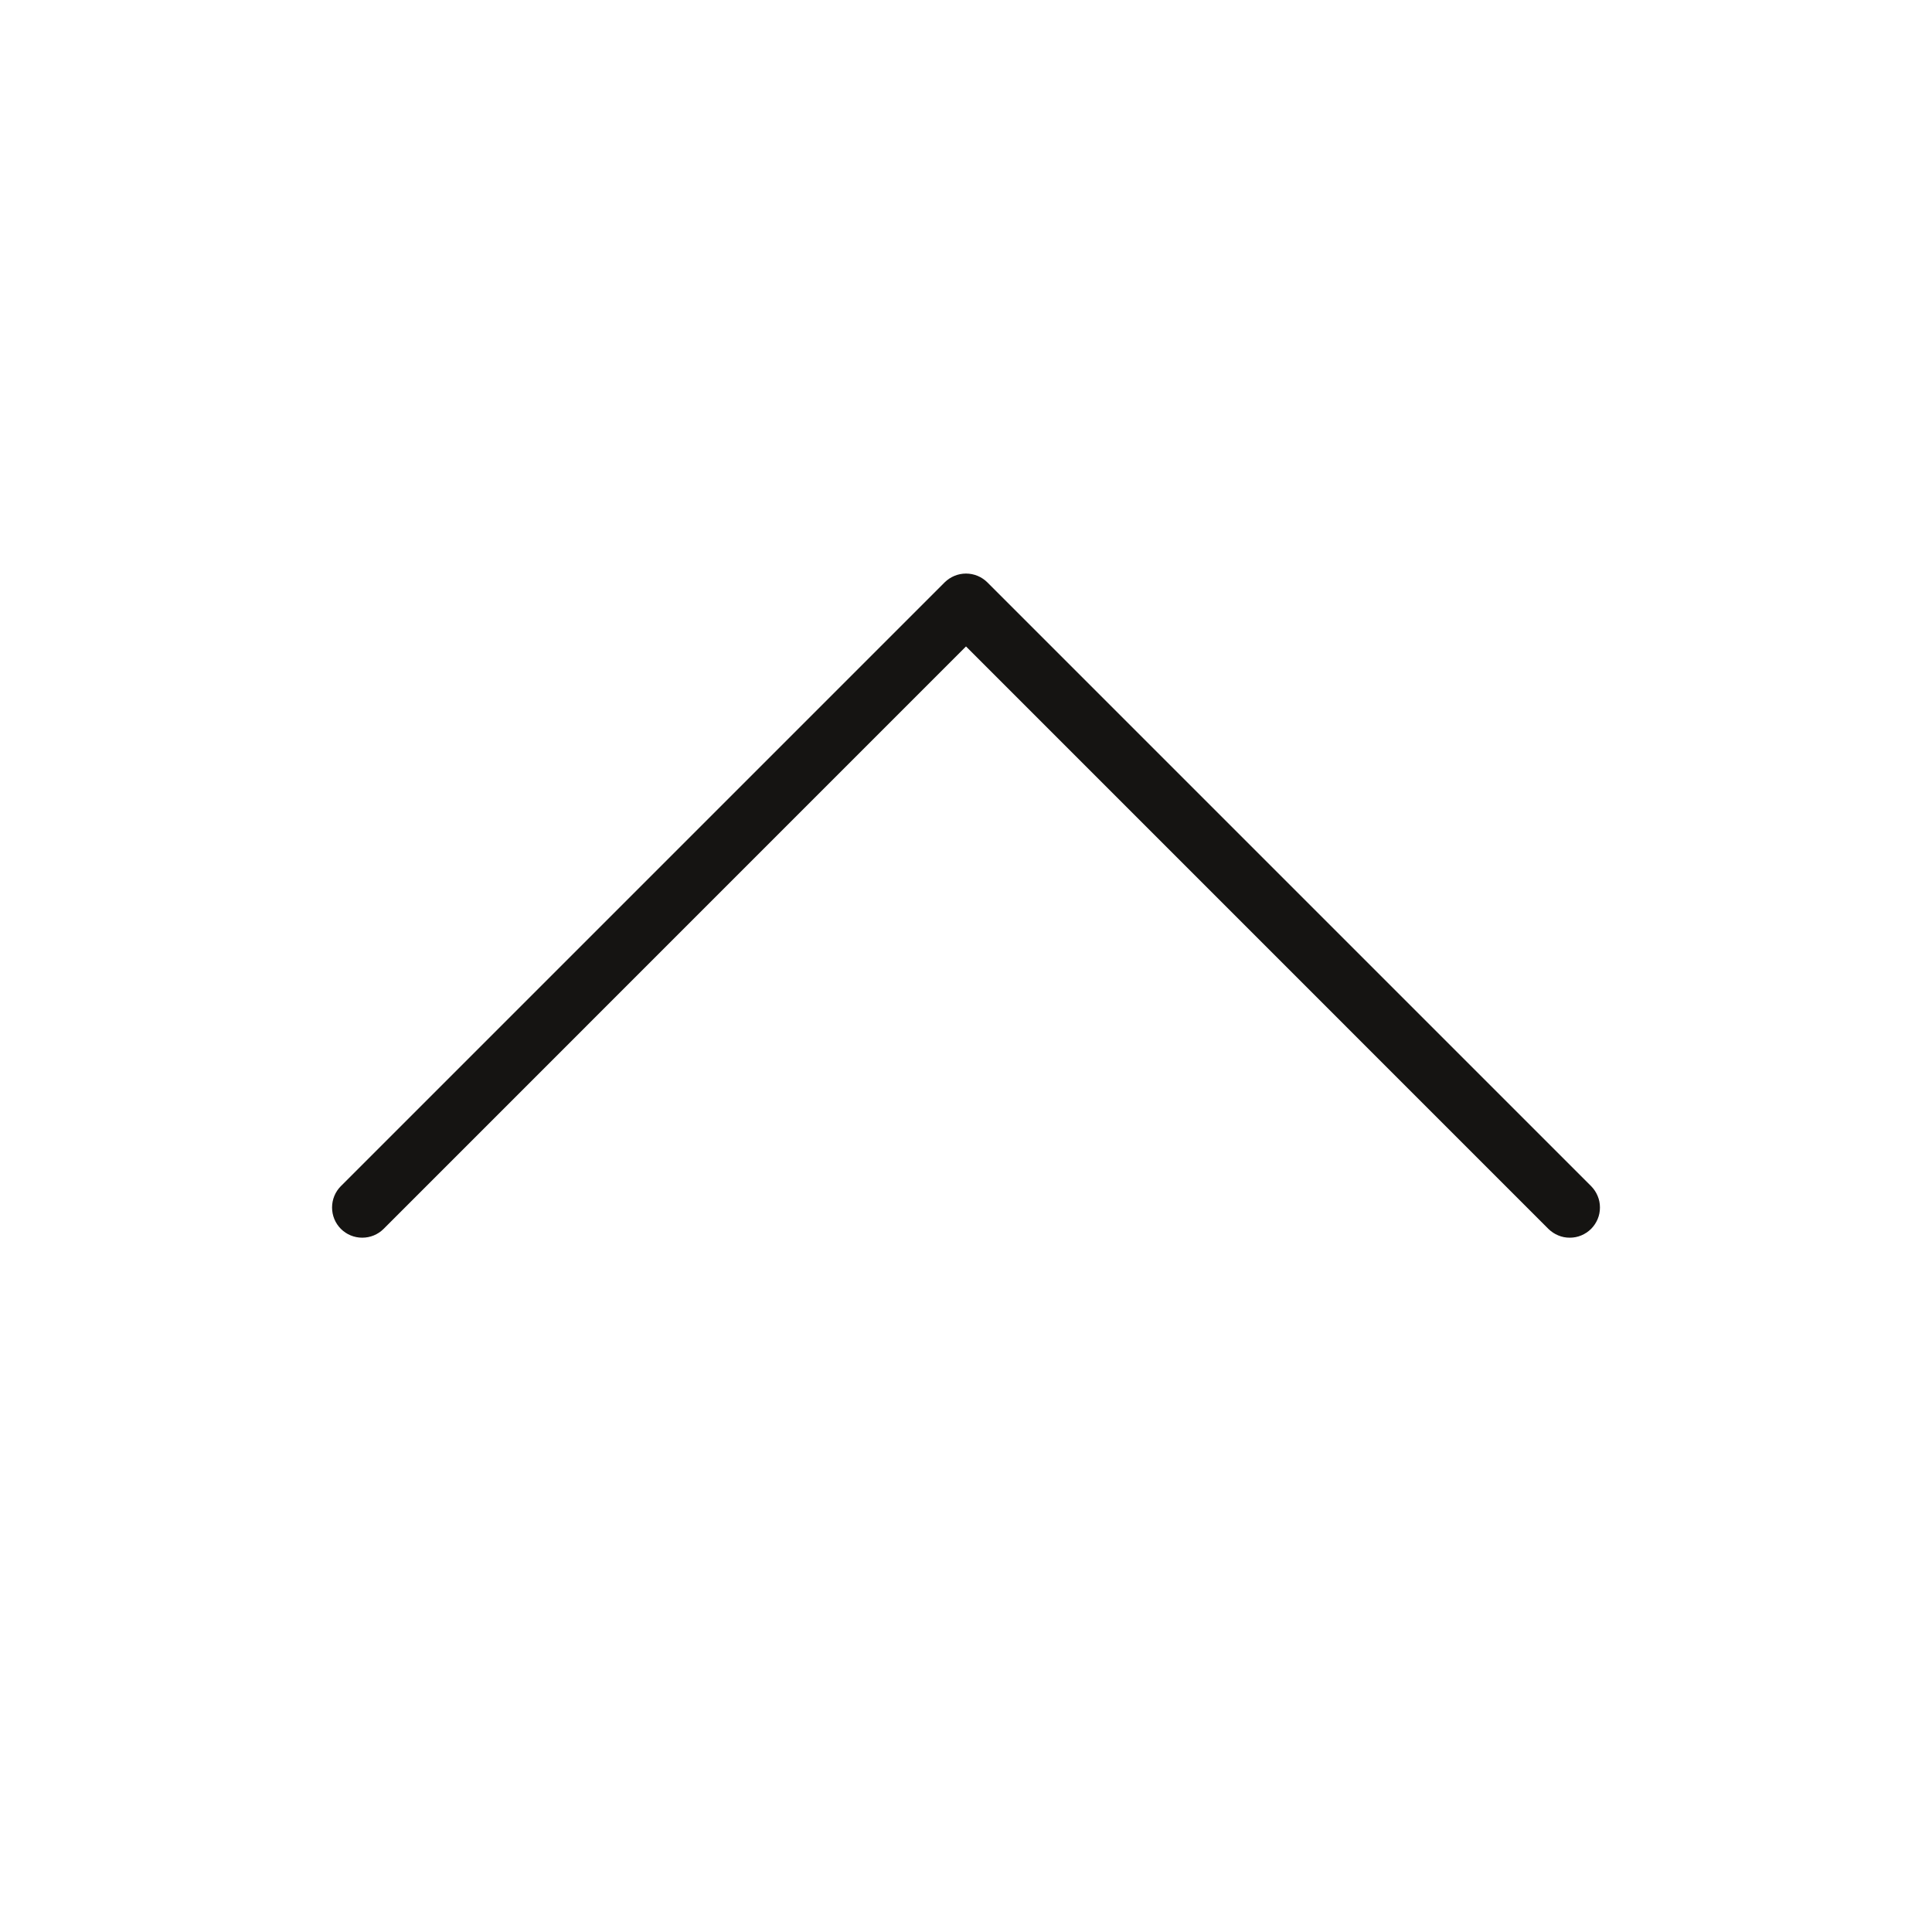 <svg width="32" height="32" viewBox="0 0 32 32" fill="none" xmlns="http://www.w3.org/2000/svg">
<path d="M26.354 20.354C26.307 20.4 26.252 20.437 26.192 20.462C26.131 20.488 26.066 20.5 26 20.5C25.934 20.5 25.869 20.488 25.809 20.462C25.748 20.437 25.693 20.4 25.646 20.354L16 10.707L6.354 20.354C6.26 20.448 6.133 20.5 6 20.5C5.867 20.5 5.74 20.448 5.646 20.354C5.552 20.26 5.5 20.133 5.5 20C5.5 19.867 5.552 19.74 5.646 19.646L15.646 9.646C15.693 9.6 15.748 9.563 15.809 9.538C15.869 9.513 15.934 9.5 16 9.5C16.066 9.5 16.131 9.513 16.192 9.538C16.252 9.563 16.307 9.6 16.354 9.646L26.354 19.646C26.4 19.693 26.437 19.748 26.462 19.809C26.488 19.869 26.5 19.934 26.5 20C26.5 20.066 26.488 20.131 26.462 20.192C26.437 20.252 26.4 20.307 26.354 20.354Z" fill="#151412"/>
</svg>

